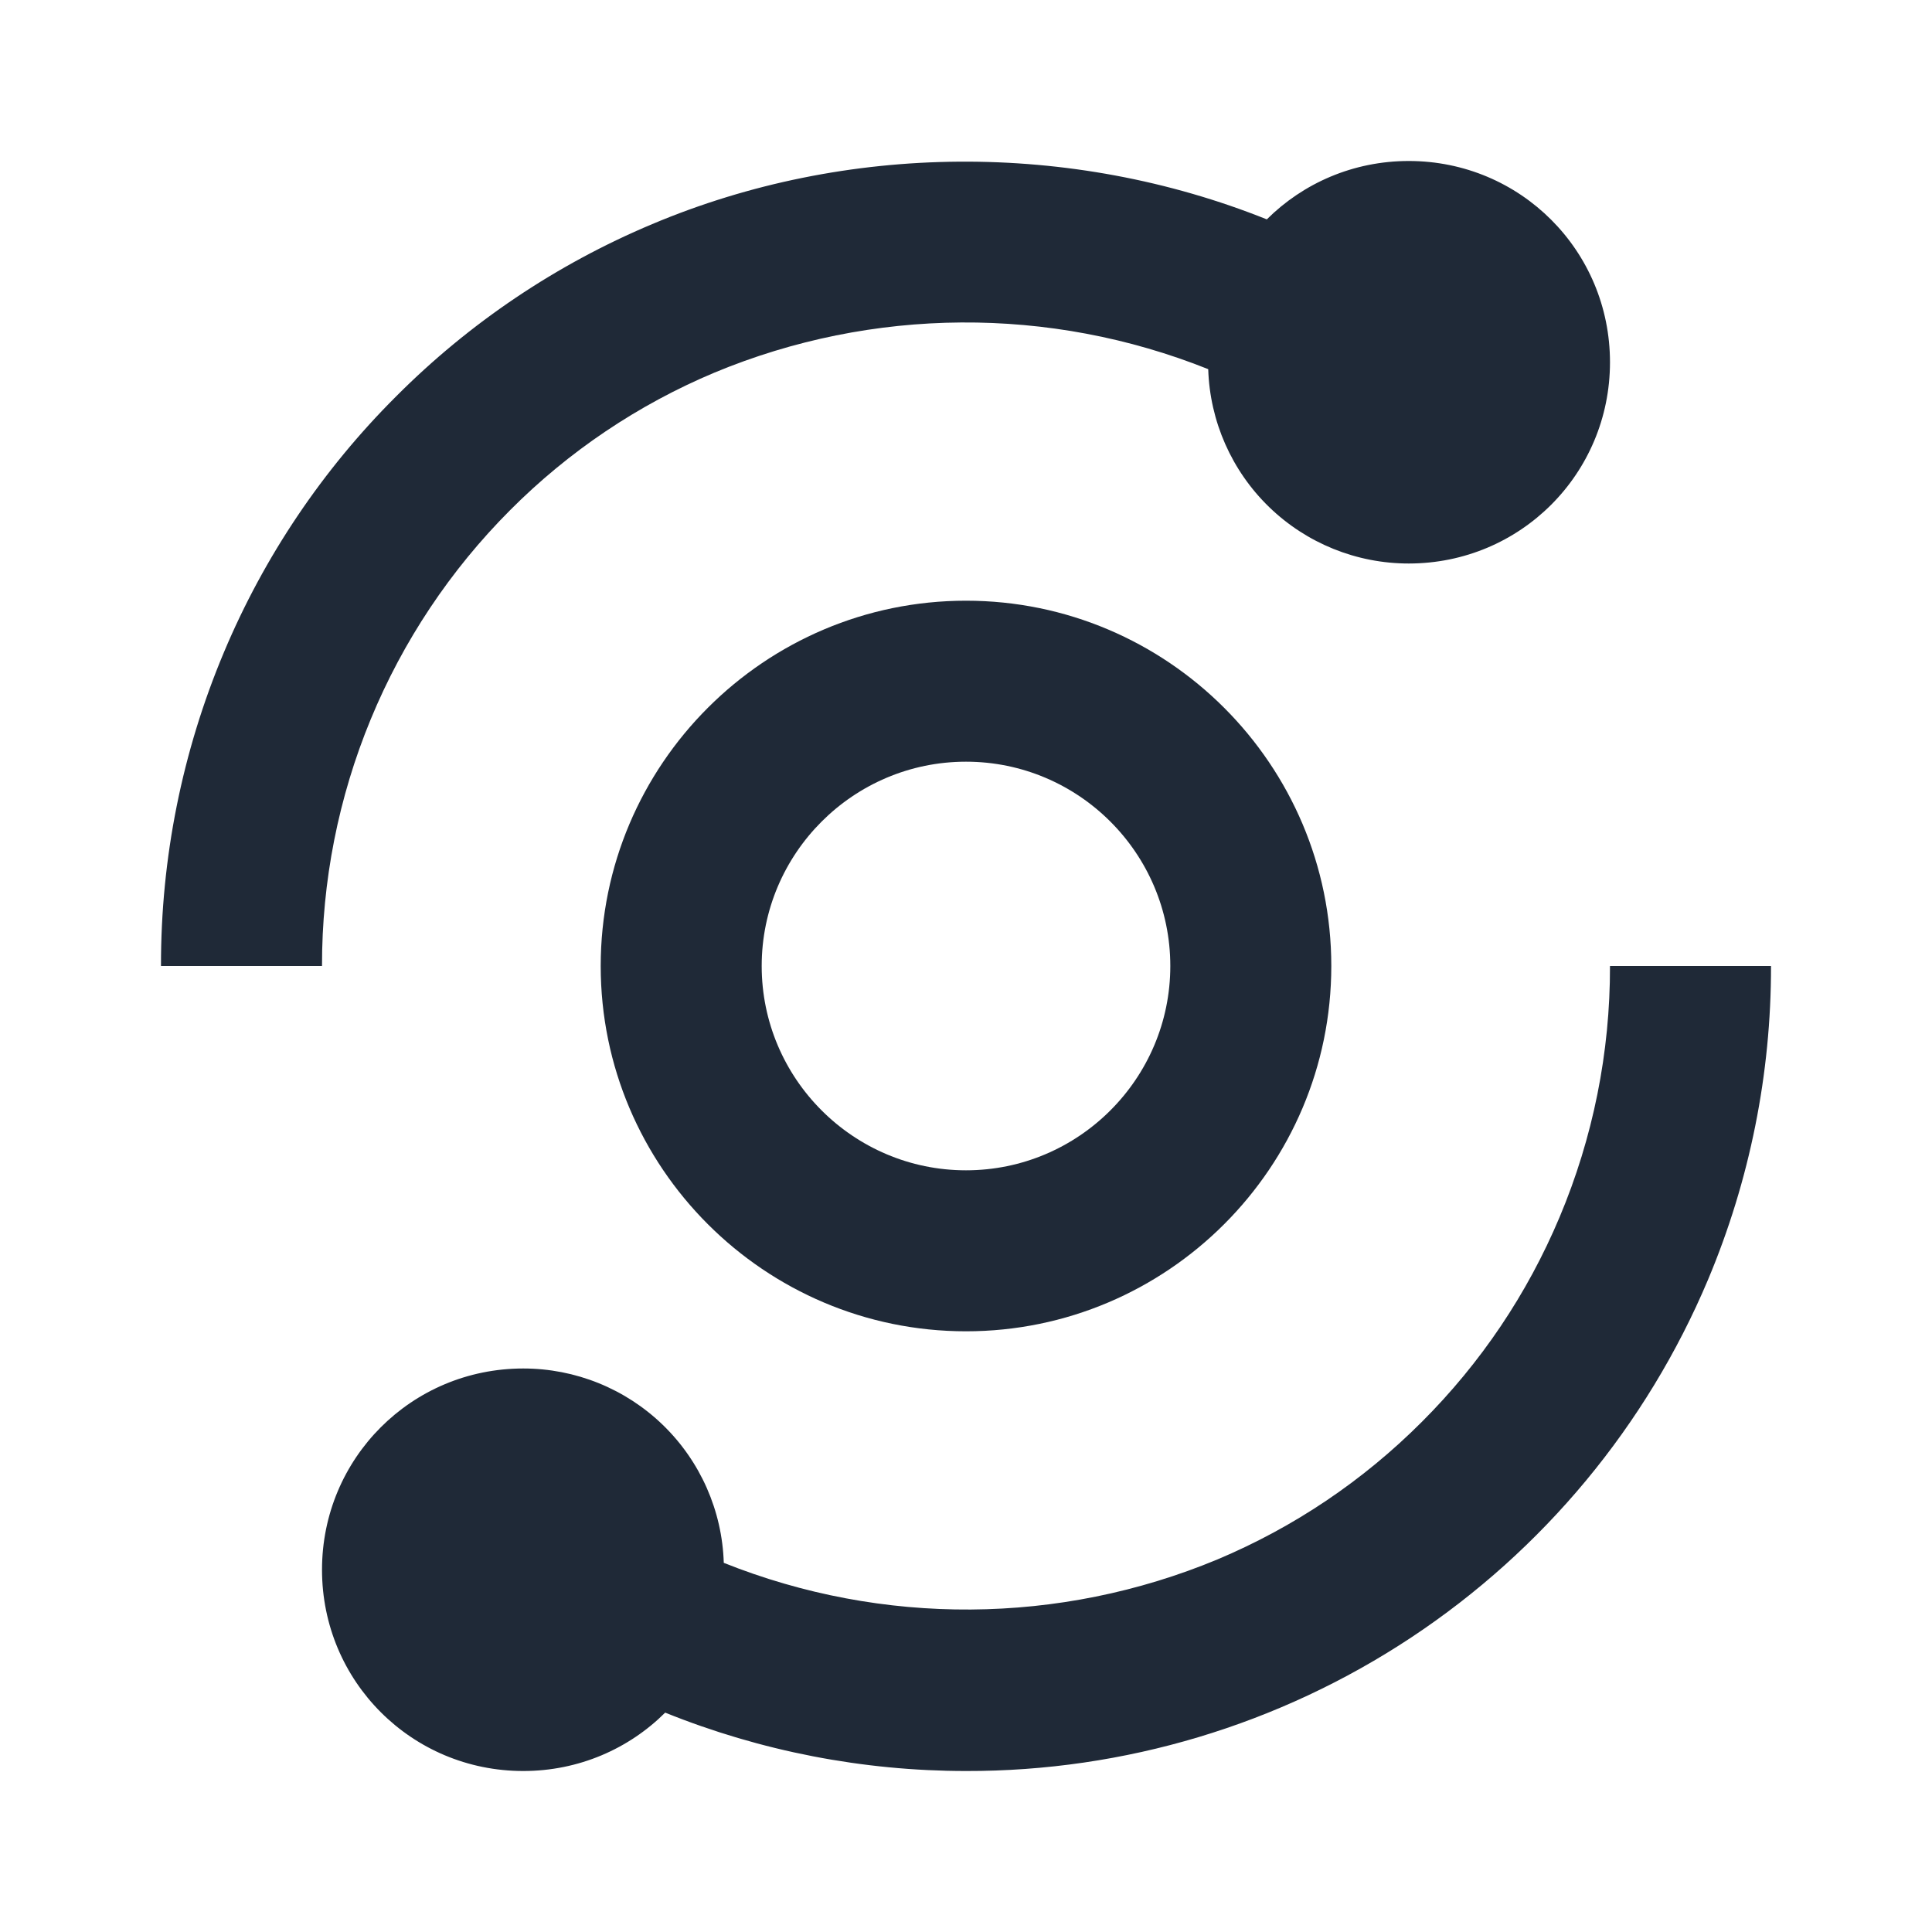<svg width="64" height="64" viewBox="0 0 64 64" fill="none" xmlns="http://www.w3.org/2000/svg">
<g clip-path="url(#clip0_3_258)">
<path d="M5.333 32H10.667C10.662 29.197 11.21 26.42 12.28 23.829C13.349 21.238 14.919 18.883 16.899 16.899C18.839 14.951 21.142 13.402 23.677 12.339C28.903 10.168 34.77 10.129 40.024 12.229C40.077 13.955 40.8 15.593 42.04 16.795C43.28 17.997 44.94 18.668 46.667 18.667C50.363 18.667 53.333 15.696 53.333 12C53.333 8.304 50.363 5.333 46.667 5.333C44.829 5.333 43.168 6.069 41.965 7.267C35.483 4.672 28.037 4.712 21.605 7.424C18.434 8.755 15.553 10.692 13.125 13.128C10.689 15.555 8.751 18.435 7.419 21.605C6.035 24.896 5.326 28.43 5.333 32ZM51.661 40.325C50.592 42.864 49.056 45.147 47.101 47.101C45.147 49.056 42.864 50.592 40.323 51.661C35.097 53.832 29.23 53.871 23.976 51.771C23.923 50.044 23.2 48.407 21.96 47.205C20.72 46.003 19.06 45.332 17.333 45.333C13.637 45.333 10.667 48.304 10.667 52C10.667 55.696 13.637 58.667 17.333 58.667C19.171 58.667 20.832 57.931 22.035 56.733C25.202 58.01 28.585 58.666 32 58.667C37.244 58.678 42.375 57.139 46.748 54.244C51.121 51.349 54.541 47.227 56.579 42.395C57.963 39.104 58.673 35.57 58.667 32H53.333C53.34 34.859 52.771 37.69 51.661 40.325Z" fill="#1F2937"/>
<path d="M32 19.899C25.328 19.899 19.899 25.328 19.899 32C19.899 38.672 25.328 44.101 32 44.101C38.672 44.101 44.101 38.672 44.101 32C44.101 25.328 38.672 19.899 32 19.899ZM32 38.768C28.269 38.768 25.232 35.731 25.232 32C25.232 28.269 28.269 25.232 32 25.232C35.731 25.232 38.768 28.269 38.768 32C38.768 35.731 35.731 38.768 32 38.768Z" fill="#1F2937"/>
</g>
<defs>
<clipPath id="clip0_3_258">
<rect width="64" height="64" fill="white"/>
</clipPath>
</defs>
</svg>
